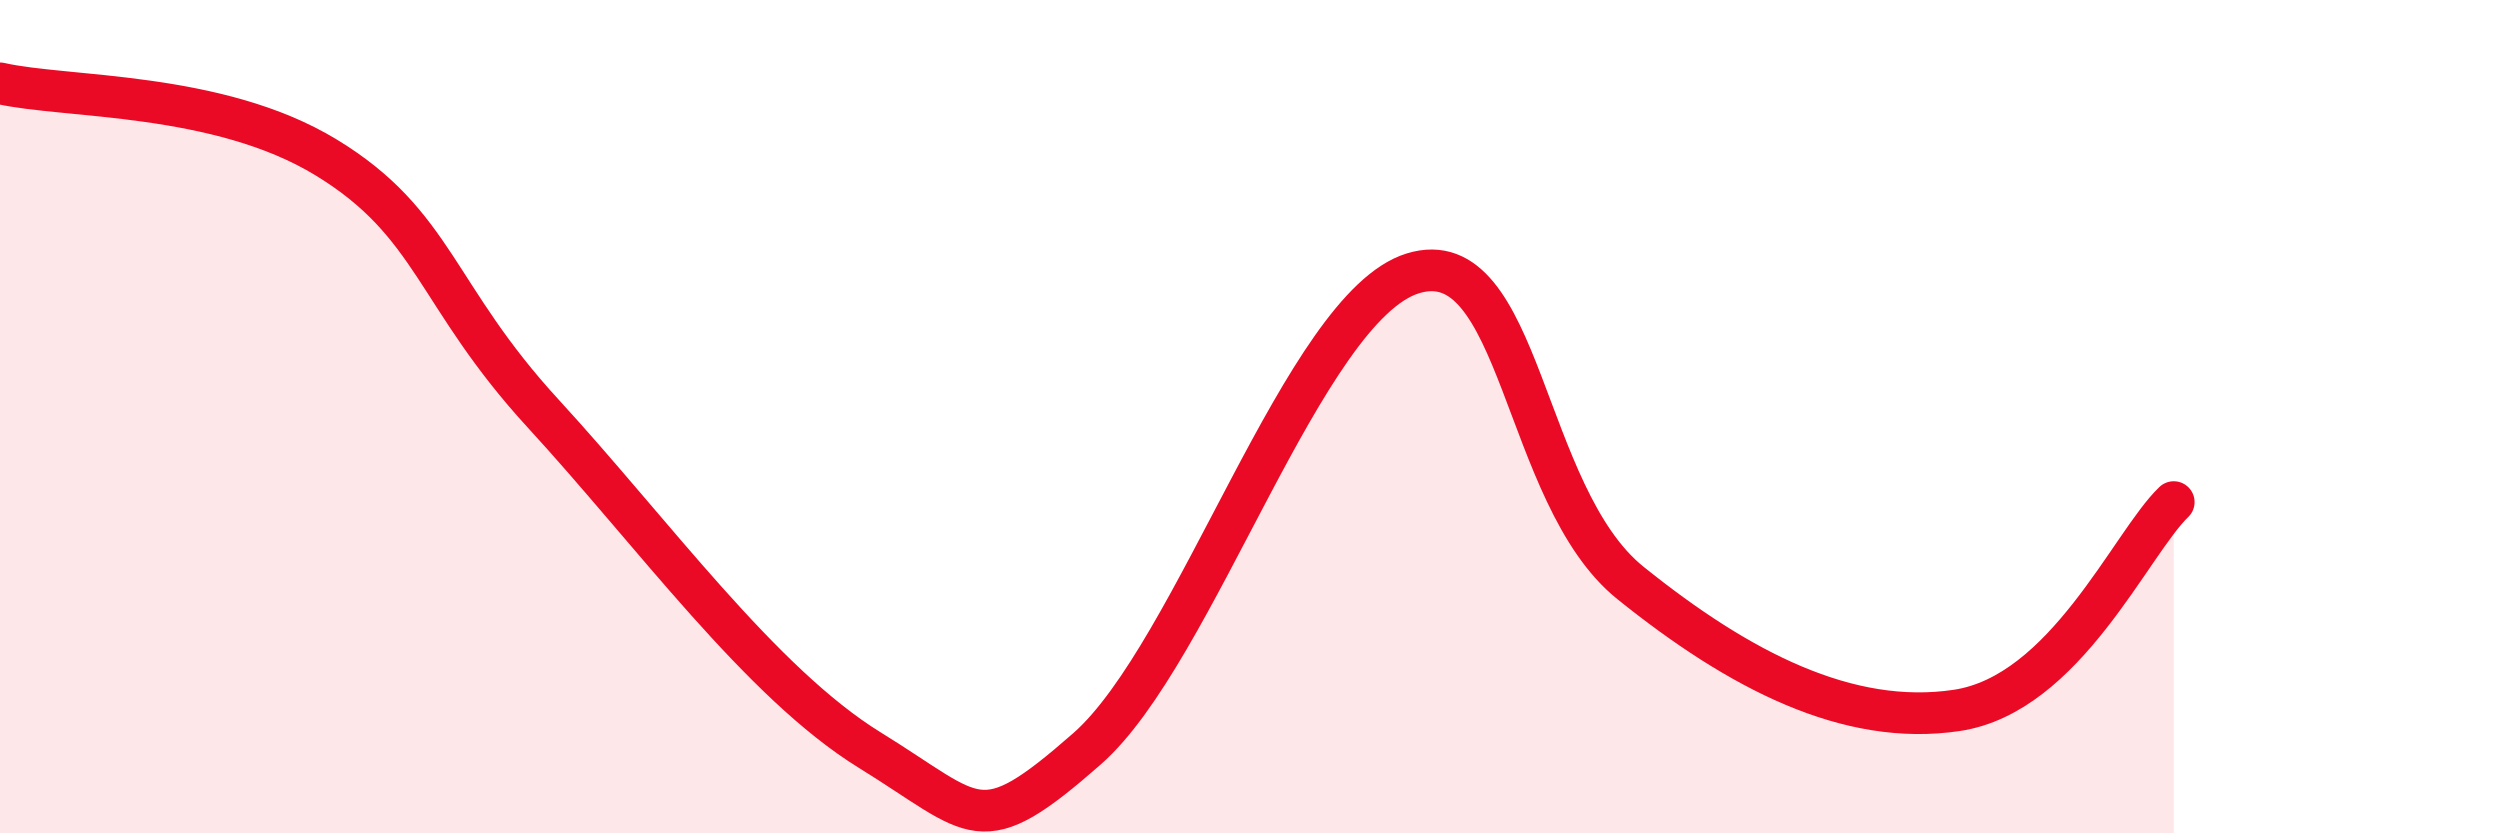 
    <svg width="60" height="20" viewBox="0 0 60 20" xmlns="http://www.w3.org/2000/svg">
      <path
        d="M 0,2 C 1.57,2.36 5.22,2.19 7.83,3.78 C 10.44,5.37 10.43,7.09 13.04,9.93 C 15.65,12.77 18.26,16.39 20.87,18 C 23.48,19.61 23.48,20.26 26.09,17.97 C 28.7,15.68 31.3,7.36 33.91,6.56 C 36.52,5.76 36.52,11.89 39.13,13.99 C 41.74,16.09 44.35,17.44 46.96,17.05 C 49.57,16.66 51.13,13.05 52.17,12.05L52.17 20L0 20Z"
        fill="#EB0A25"
        opacity="0.1"
        stroke-linecap="round"
        stroke-linejoin="round"
      />
      <path
        d="M 0,2 C 1.57,2.36 5.22,2.19 7.83,3.78 C 10.44,5.37 10.43,7.09 13.04,9.93 C 15.65,12.77 18.26,16.39 20.87,18 C 23.48,19.61 23.48,20.26 26.09,17.97 C 28.7,15.68 31.3,7.36 33.91,6.56 C 36.52,5.76 36.52,11.89 39.13,13.99 C 41.74,16.09 44.35,17.44 46.96,17.05 C 49.57,16.66 51.13,13.05 52.17,12.05"
        stroke="#EB0A25"
        stroke-width="1"
        fill="none"
        stroke-linecap="round"
        stroke-linejoin="round"
      />
    </svg>
  